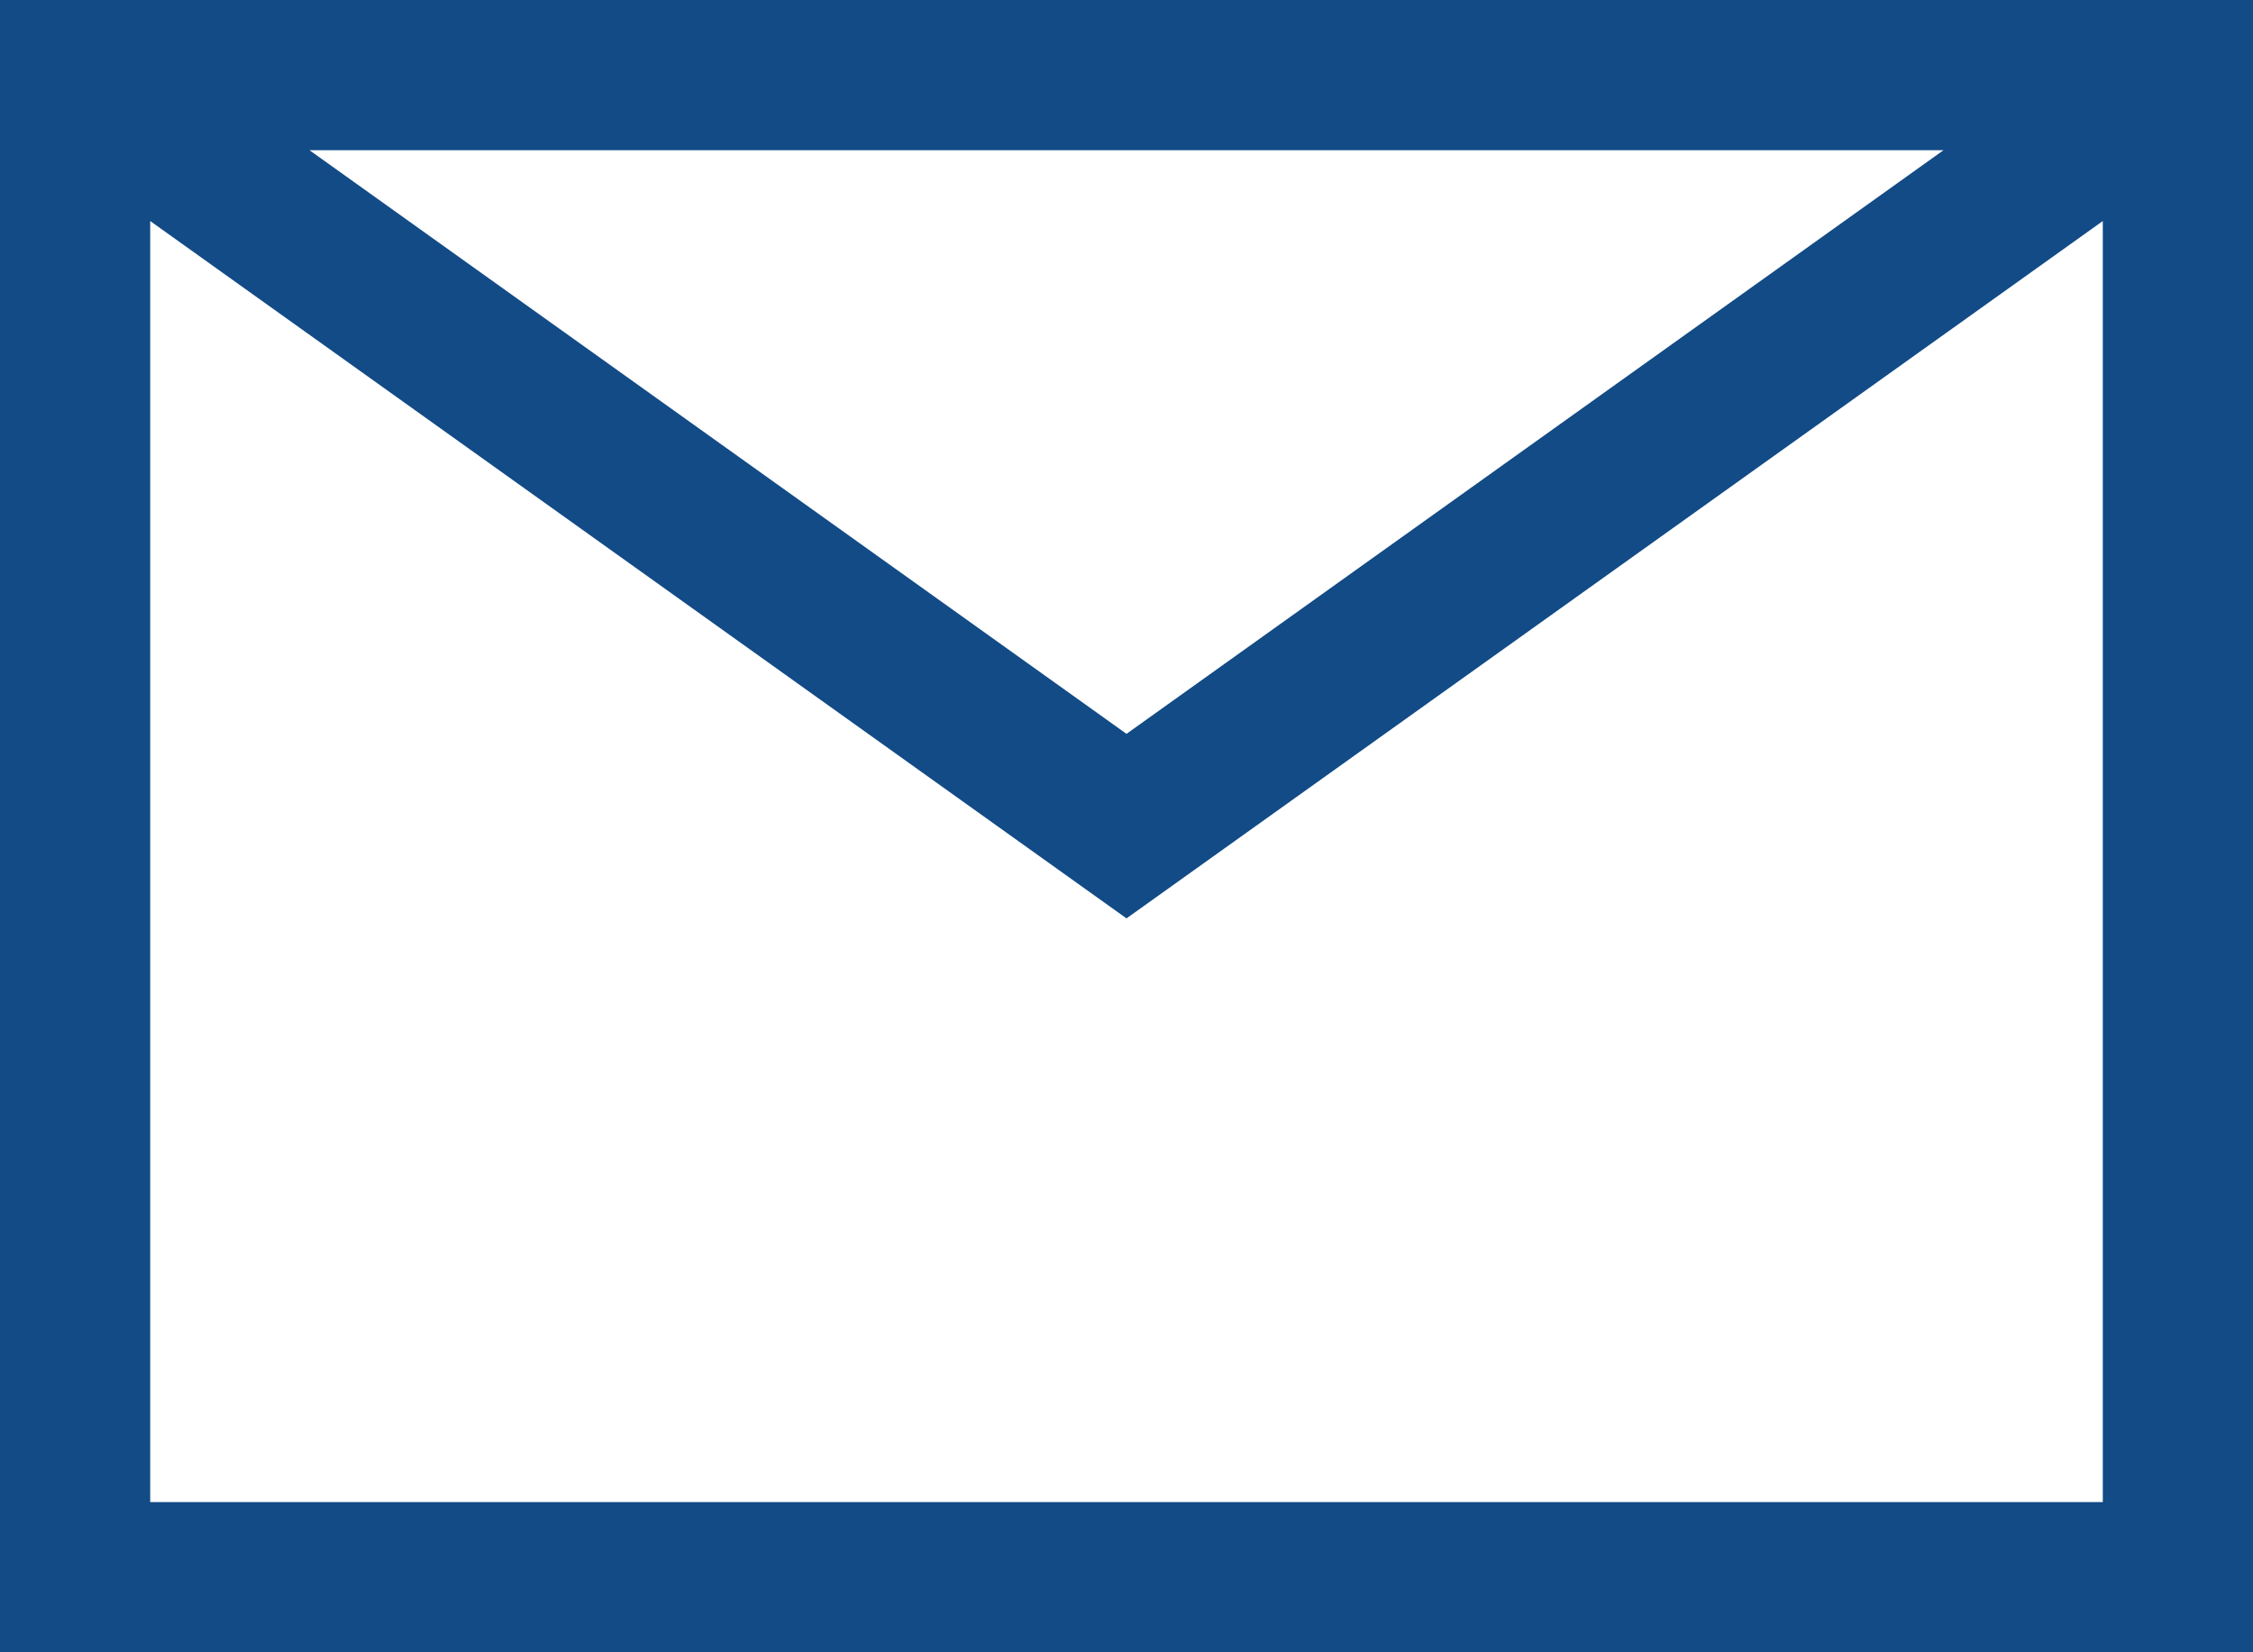 <?xml version="1.0" encoding="UTF-8" standalone="no"?><svg xmlns="http://www.w3.org/2000/svg" xmlns:xlink="http://www.w3.org/1999/xlink" fill="#124b86" height="22" preserveAspectRatio="xMidYMid meet" version="1" viewBox="1.0 5.0 30.0 22.0" width="30" zoomAndPan="magnify"><g id="change1_1"><path d="M1,5v22h30V5H1z M26.879,7L16,14.771L5.121,7H26.879z M3,25V7.943l13,9.285l13-9.285V25H3z" fill="inherit"/></g></svg>